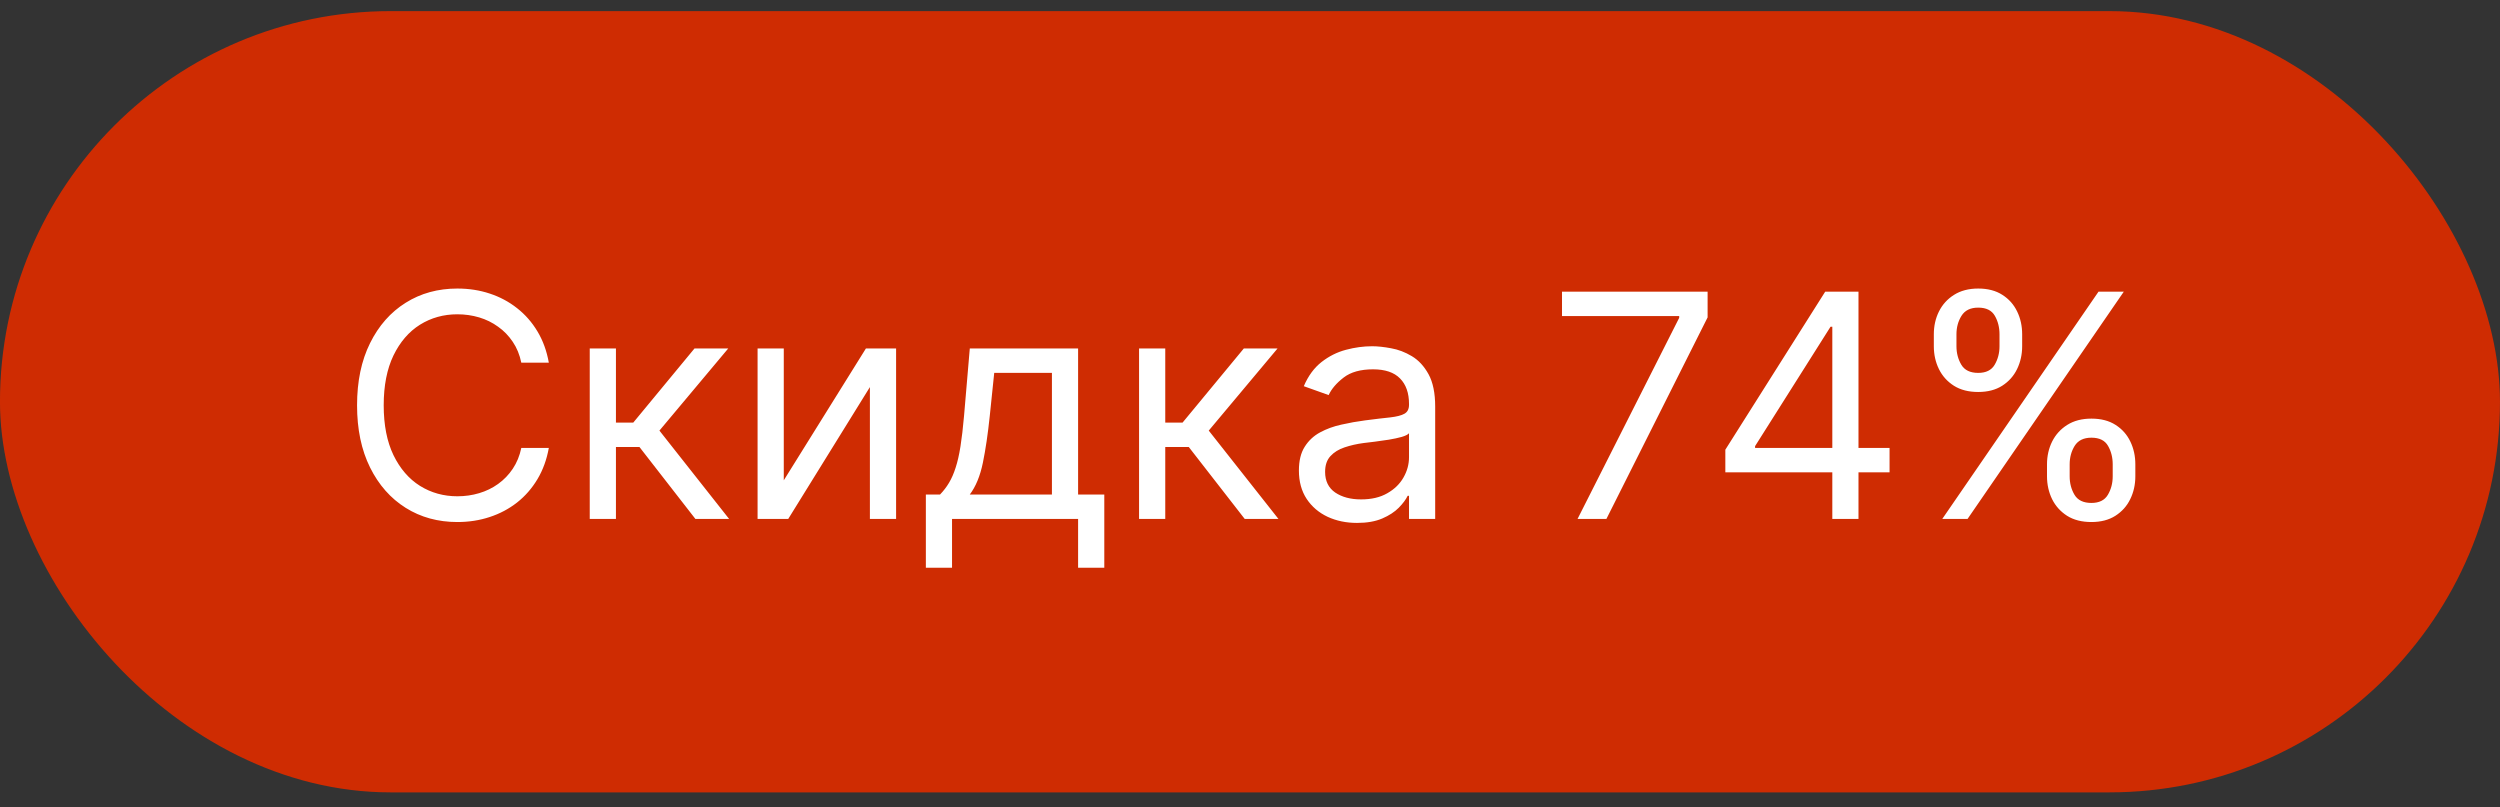 <?xml version="1.0" encoding="UTF-8"?> <svg xmlns="http://www.w3.org/2000/svg" width="96" height="31" viewBox="0 0 96 31" fill="none"><rect x="0" y="0" width="96" height="31" fill="#333333" stroke="none"/><rect x="-0.001" y="0.427" width="96" height="30" rx="15" fill="#CF2C02"></rect><path d="M21.075 13.927H20.018C19.956 13.623 19.846 13.356 19.69 13.126C19.536 12.896 19.349 12.702 19.127 12.546C18.909 12.387 18.666 12.268 18.399 12.188C18.132 12.109 17.853 12.069 17.563 12.069C17.035 12.069 16.556 12.202 16.127 12.469C15.701 12.736 15.362 13.13 15.109 13.65C14.859 14.17 14.734 14.807 14.734 15.563C14.734 16.319 14.859 16.957 15.109 17.477C15.362 17.996 15.701 18.39 16.127 18.657C16.556 18.924 17.035 19.057 17.563 19.057C17.853 19.057 18.132 19.018 18.399 18.938C18.666 18.859 18.909 18.741 19.127 18.584C19.349 18.425 19.536 18.231 19.69 18.001C19.846 17.768 19.956 17.501 20.018 17.2H21.075C20.995 17.645 20.85 18.045 20.64 18.397C20.43 18.749 20.169 19.049 19.856 19.296C19.544 19.54 19.193 19.727 18.803 19.854C18.417 19.982 18.004 20.046 17.563 20.046C16.819 20.046 16.157 19.864 15.578 19.501C14.998 19.137 14.542 18.62 14.21 17.95C13.877 17.279 13.711 16.484 13.711 15.563C13.711 14.643 13.877 13.847 14.21 13.177C14.542 12.506 14.998 11.989 15.578 11.626C16.157 11.262 16.819 11.08 17.563 11.08C18.004 11.08 18.417 11.144 18.803 11.272C19.193 11.4 19.544 11.587 19.856 11.834C20.169 12.079 20.43 12.377 20.64 12.729C20.85 13.079 20.995 13.478 21.075 13.927ZM22.646 19.927V13.381H23.652V16.228H24.317L26.669 13.381H27.964L25.322 16.535L27.998 19.927H26.703L24.555 17.165H23.652V19.927H22.646ZM30.097 18.444L33.251 13.381H34.41V19.927H33.404V14.864L30.268 19.927H29.091V13.381H30.097V18.444ZM35.553 21.802V18.989H36.098C36.232 18.85 36.347 18.7 36.443 18.538C36.54 18.376 36.624 18.184 36.695 17.962C36.769 17.738 36.831 17.465 36.882 17.144C36.933 16.82 36.979 16.43 37.019 15.972L37.24 13.381H41.399V18.989H42.405V21.802H41.399V19.927H36.558V21.802H35.553ZM37.24 18.989H40.394V14.319H38.178L38.007 15.972C37.936 16.657 37.848 17.255 37.743 17.766C37.638 18.278 37.47 18.685 37.24 18.989ZM43.74 19.927V13.381H44.746V16.228H45.41L47.763 13.381H49.058L46.416 16.535L49.092 19.927H47.797L45.649 17.165H44.746V19.927H43.74ZM52.111 20.08C51.697 20.08 51.32 20.002 50.982 19.846C50.644 19.687 50.376 19.458 50.177 19.16C49.978 18.859 49.878 18.495 49.878 18.069C49.878 17.694 49.952 17.39 50.1 17.157C50.248 16.921 50.445 16.736 50.692 16.603C50.94 16.469 51.212 16.37 51.511 16.305C51.812 16.236 52.114 16.182 52.418 16.143C52.816 16.091 53.138 16.053 53.386 16.028C53.636 15.999 53.817 15.952 53.931 15.887C54.047 15.822 54.106 15.708 54.106 15.546V15.512C54.106 15.091 53.991 14.765 53.761 14.532C53.533 14.299 53.188 14.182 52.725 14.182C52.245 14.182 51.868 14.288 51.596 14.498C51.323 14.708 51.131 14.932 51.02 15.171L50.066 14.83C50.236 14.432 50.464 14.123 50.748 13.901C51.035 13.677 51.347 13.521 51.685 13.432C52.026 13.341 52.361 13.296 52.691 13.296C52.901 13.296 53.143 13.322 53.415 13.373C53.691 13.421 53.956 13.522 54.212 13.675C54.471 13.829 54.685 14.06 54.856 14.37C55.026 14.68 55.111 15.094 55.111 15.614V19.927H54.106V19.04H54.054C53.986 19.182 53.873 19.334 53.714 19.496C53.554 19.658 53.343 19.796 53.079 19.91C52.815 20.023 52.492 20.08 52.111 20.08ZM52.265 19.177C52.663 19.177 52.998 19.099 53.27 18.942C53.546 18.786 53.753 18.584 53.893 18.337C54.035 18.09 54.106 17.83 54.106 17.557V16.637C54.063 16.688 53.969 16.735 53.824 16.778C53.682 16.817 53.518 16.853 53.33 16.884C53.145 16.913 52.965 16.938 52.789 16.961C52.616 16.981 52.475 16.998 52.367 17.012C52.106 17.046 51.861 17.102 51.634 17.178C51.41 17.252 51.228 17.364 51.089 17.515C50.952 17.663 50.884 17.864 50.884 18.12C50.884 18.469 51.013 18.734 51.272 18.913C51.533 19.089 51.864 19.177 52.265 19.177ZM60.578 19.927L64.481 12.205V12.137L59.981 12.137V11.2L65.572 11.2V12.188L61.686 19.927H60.578ZM66.253 18.137V17.268L70.088 11.2H70.719V12.546H70.293L67.395 17.131V17.2H72.559V18.137H66.253ZM70.361 19.927V17.873V17.468V11.2H71.366V19.927H70.361ZM78.605 18.29V17.83C78.605 17.512 78.671 17.221 78.801 16.957C78.935 16.689 79.128 16.477 79.381 16.317C79.637 16.155 79.946 16.075 80.31 16.075C80.679 16.075 80.989 16.155 81.239 16.317C81.489 16.477 81.678 16.689 81.806 16.957C81.933 17.221 81.997 17.512 81.997 17.83V18.29C81.997 18.609 81.932 18.901 81.801 19.168C81.674 19.432 81.483 19.645 81.23 19.807C80.98 19.966 80.674 20.046 80.31 20.046C79.941 20.046 79.629 19.966 79.377 19.807C79.124 19.645 78.932 19.432 78.801 19.168C78.671 18.901 78.605 18.609 78.605 18.29ZM79.475 17.83V18.29C79.475 18.555 79.537 18.792 79.662 19.002C79.787 19.209 80.003 19.313 80.31 19.313C80.608 19.313 80.818 19.209 80.941 19.002C81.066 18.792 81.128 18.555 81.128 18.29V17.83C81.128 17.566 81.068 17.33 80.949 17.123C80.83 16.913 80.617 16.807 80.31 16.807C80.012 16.807 79.797 16.913 79.666 17.123C79.539 17.33 79.475 17.566 79.475 17.83ZM74.259 13.296V12.836C74.259 12.518 74.324 12.226 74.455 11.962C74.588 11.695 74.781 11.482 75.034 11.323C75.29 11.161 75.6 11.08 75.963 11.08C76.333 11.08 76.642 11.161 76.892 11.323C77.142 11.482 77.331 11.695 77.459 11.962C77.587 12.226 77.651 12.518 77.651 12.836V13.296C77.651 13.614 77.585 13.907 77.455 14.174C77.327 14.438 77.137 14.651 76.884 14.813C76.634 14.972 76.327 15.052 75.963 15.052C75.594 15.052 75.283 14.972 75.03 14.813C74.777 14.651 74.585 14.438 74.455 14.174C74.324 13.907 74.259 13.614 74.259 13.296ZM75.128 12.836V13.296C75.128 13.56 75.191 13.797 75.316 14.008C75.441 14.215 75.656 14.319 75.963 14.319C76.262 14.319 76.472 14.215 76.594 14.008C76.719 13.797 76.781 13.56 76.781 13.296V12.836C76.781 12.572 76.722 12.336 76.603 12.129C76.483 11.918 76.27 11.813 75.963 11.813C75.665 11.813 75.451 11.918 75.32 12.129C75.192 12.336 75.128 12.572 75.128 12.836ZM74.583 19.927L80.583 11.2H81.554L75.554 19.927H74.583Z" fill="white"></path></svg> 